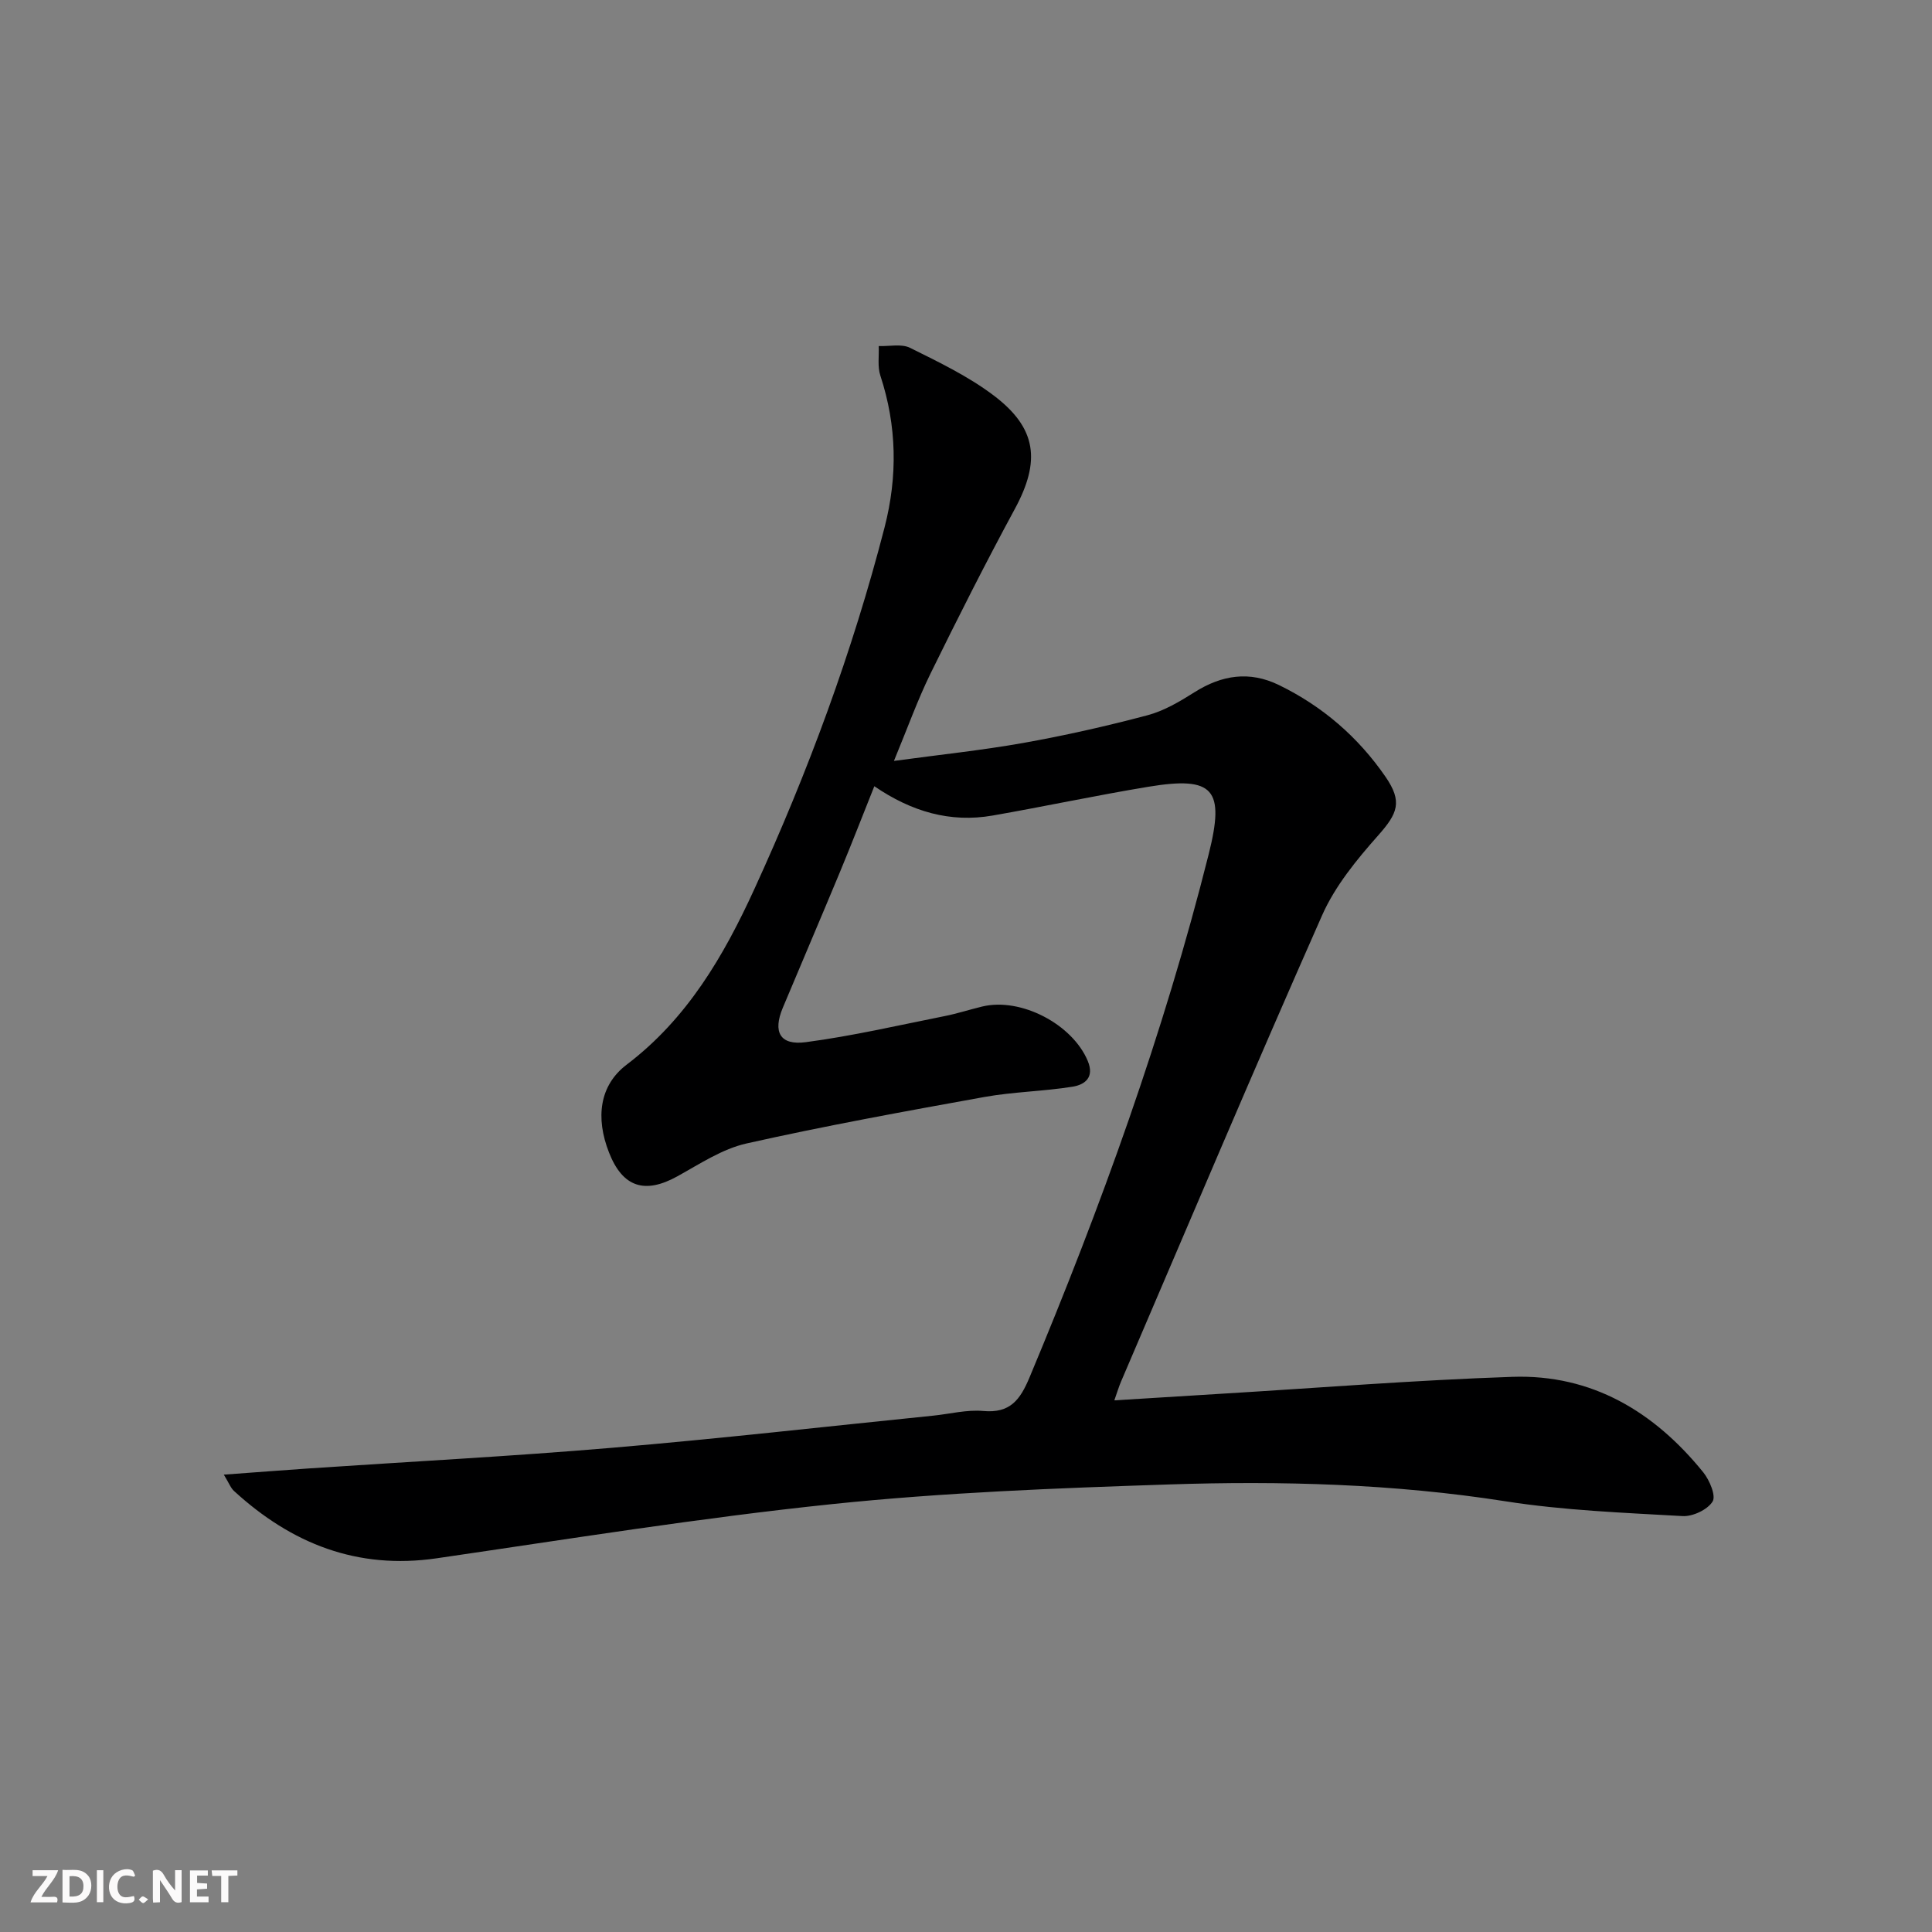 <svg enable-background="new 0 0 400 400" viewBox="0 0 400 400" xmlns="http://www.w3.org/2000/svg"><rect x="0" y="0" width="400" height="400" fill="#808080" stroke="none"/><g fill="#fbfafa"><path d="m37.59 393.81c-.92.31-1.52.05-2-.78-.7-1.2-1.52-2.34-2.47-3.78v4.59c-.55.03-.95.05-1.41.07-.03-.37-.06-.64-.06-.91 0-1.91 0-3.81 0-5.7 1.13-.41 1.77-.03 2.29.91.62 1.11 1.38 2.14 2.31 3.19v-4.2h1.35v6.61z"/><path d="m12.94 393.88v-6.75c1.9.19 3.93-.54 5.37 1.29.8 1.01.78 2.88.03 3.97-1.37 1.97-3.4 1.51-5.4 1.49m1.45-1.22c2.04.12 2.92-.58 2.89-2.21-.03-1.51-.98-2.19-2.89-2z"/><path d="m11.81 393.87h-5.49c.68-2.18 2.47-3.48 3.51-5.45h-3.08v-1.21h5.29c-.71 2.13-2.44 3.48-3.47 5.51.86 0 1.63.04 2.39-.01.79-.05 1.14.21.85 1.16"/><path d="m39.33 393.86v-6.61h3.7v1.07h-2.22v1.52c.68.04 1.34.09 2.07.13v1.07c-.72.05-1.38.09-2.1.14v1.48h2.4v1.19h-3.85z"/><path d="m27.71 388.56c-1.15-.3-2.46-.61-3.1.64-.37.73-.41 1.93-.06 2.67.63 1.35 1.99.93 3.17.68.35.94-.01 1.32-.93 1.46-1.62.25-3.05-.27-3.76-1.48-.73-1.25-.6-3.03.31-4.17.88-1.11 2.71-1.7 4-1.16.32.13.44.74.65 1.12-.1.08-.19.16-.28.24"/><path d="m49.15 387.24v1.07c-.59.02-1.17.05-1.87.08v5.44h-1.48v-5.44h-1.85c-.05-.4-.08-.73-.13-1.15z"/><path d="m20.06 387.21h1.33v6.62h-1.33z"/><path d="m30.68 393.25c-.49.38-.8.79-1.05.76-.32-.05-.6-.45-.9-.7.26-.24.51-.64.8-.67.29-.04.62.3 1.15.61"/></g><path d="m46.34 305.31c6.53-.48 12.1-.91 17.66-1.29 20.9-1.41 41.83-2.5 62.7-4.27 22.19-1.88 44.32-4.4 66.48-6.65 3.47-.35 6.98-1.28 10.39-.97 5.57.51 7.64-2.31 9.59-6.97 14.76-35.28 27.75-71.15 37.08-108.28 3.4-13.51 1.08-16.23-12.48-13.99-10.78 1.78-21.48 4.08-32.25 5.96-8.76 1.53-16.76-.79-24.49-6.07-2.48 6.21-4.75 12.06-7.15 17.84-3.89 9.36-7.88 18.68-11.8 28.03-2.1 5.01-.6 7.83 4.77 7.12 9.67-1.28 19.21-3.5 28.8-5.41 2.6-.52 5.14-1.35 7.72-1.97 8.02-1.93 18.68 3.67 21.85 11.27 1.44 3.45-.65 4.93-3.16 5.33-6.04.97-12.24 1.05-18.25 2.13-16.45 2.97-32.92 5.96-49.23 9.62-5.04 1.13-9.69 4.24-14.32 6.8-6.75 3.74-11.34 2.28-14.16-4.92-2.82-7.18-2-13.91 3.66-18.2 12.53-9.51 20.08-22.48 26.42-36.32 11.09-24.2 20.31-49.1 26.97-74.91 2.72-10.56 2.56-21-.87-31.42-.62-1.87-.25-4.07-.34-6.12 2.19.08 4.72-.52 6.5.37 5.92 2.94 11.99 5.86 17.24 9.81 9.05 6.81 9.79 13.64 4.45 23.52-6.08 11.23-11.84 22.64-17.47 34.11-2.69 5.49-4.76 11.29-7.57 18.08 9.56-1.3 18.22-2.2 26.77-3.72 8.64-1.54 17.23-3.48 25.71-5.73 3.44-.91 6.71-2.85 9.76-4.78 5.65-3.56 11.37-4.45 17.47-1.48 9.02 4.39 16.4 10.77 22.07 19 3.56 5.17 2.51 7.58-1.52 12.13-4.45 5.02-8.93 10.48-11.61 16.54-14.19 32.05-27.82 64.34-41.64 96.56-.44 1.03-.76 2.11-1.38 3.87 7.75-.48 14.96-.93 22.17-1.37 20.08-1.21 40.14-2.82 60.23-3.5 16.45-.56 29.37 7.22 39.52 19.75 1.31 1.62 2.69 4.88 1.94 6.07-1.05 1.69-4.11 3.13-6.21 3.01-12.26-.7-24.6-1.17-36.7-3.07-23.15-3.62-46.4-4.25-69.68-3.48-23.26.77-46.58 1.66-69.7 4.07-27.39 2.85-54.62 7.25-81.88 11.22-16.42 2.39-30.04-3.03-41.93-13.92-.69-.61-1.03-1.6-2.13-3.4z" fill="#000001"/></svg>